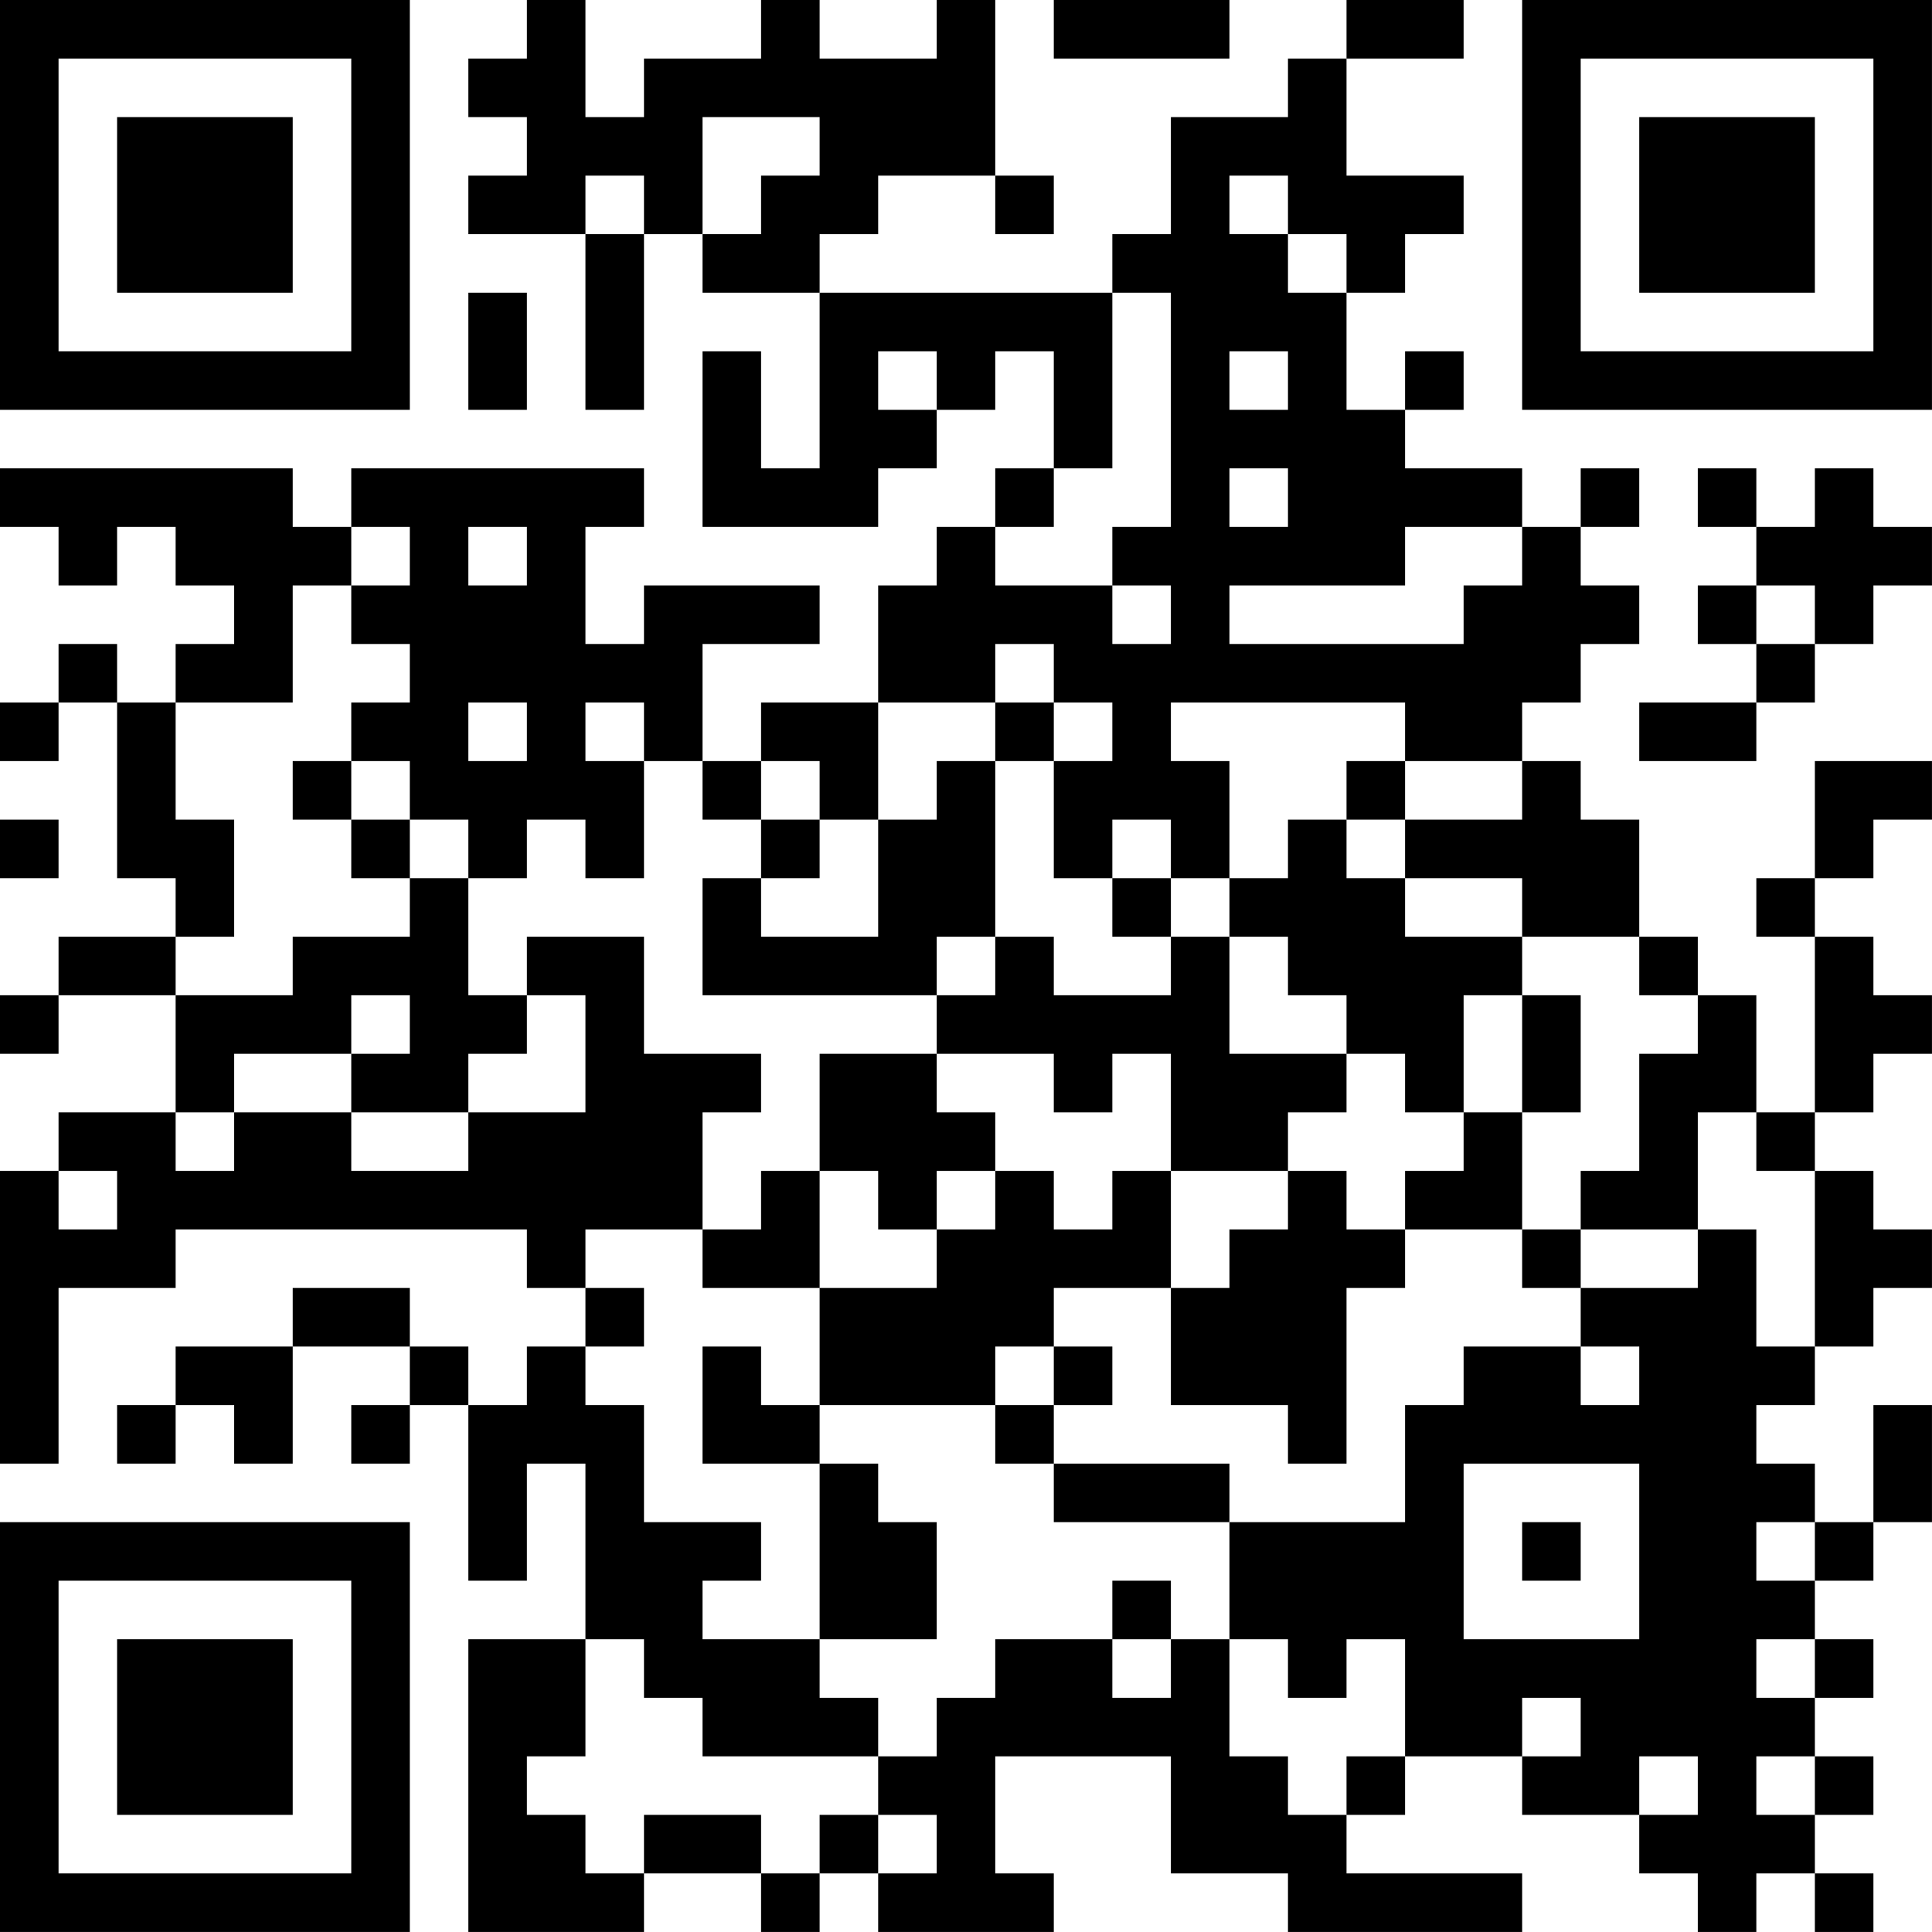 <?xml version="1.0" encoding="UTF-8"?>
<svg xmlns="http://www.w3.org/2000/svg" version="1.1" width="400" height="400" viewBox="0 0 400 400"><rect x="0" y="0" width="400" height="400" fill="#ffffff"/><g transform="scale(12.121)"><g transform="translate(0,0)"><path fill-rule="evenodd" d="M9 0L9 1L8 1L8 2L9 2L9 3L8 3L8 4L10 4L10 7L11 7L11 4L12 4L12 5L14 5L14 8L13 8L13 6L12 6L12 9L15 9L15 8L16 8L16 7L17 7L17 6L18 6L18 8L17 8L17 9L16 9L16 10L15 10L15 12L13 12L13 13L12 13L12 11L14 11L14 10L11 10L11 11L10 11L10 9L11 9L11 8L6 8L6 9L5 9L5 8L0 8L0 9L1 9L1 10L2 10L2 9L3 9L3 10L4 10L4 11L3 11L3 12L2 12L2 11L1 11L1 12L0 12L0 13L1 13L1 12L2 12L2 15L3 15L3 16L1 16L1 17L0 17L0 18L1 18L1 17L3 17L3 19L1 19L1 20L0 20L0 25L1 25L1 22L3 22L3 21L9 21L9 22L10 22L10 23L9 23L9 24L8 24L8 23L7 23L7 22L5 22L5 23L3 23L3 24L2 24L2 25L3 25L3 24L4 24L4 25L5 25L5 23L7 23L7 24L6 24L6 25L7 25L7 24L8 24L8 27L9 27L9 25L10 25L10 28L8 28L8 33L11 33L11 32L13 32L13 33L14 33L14 32L15 32L15 33L18 33L18 32L17 32L17 30L20 30L20 32L22 32L22 33L26 33L26 32L23 32L23 31L24 31L24 30L26 30L26 31L28 31L28 32L29 32L29 33L30 33L30 32L31 32L31 33L32 33L32 32L31 32L31 31L32 31L32 30L31 30L31 29L32 29L32 28L31 28L31 27L32 27L32 26L33 26L33 24L32 24L32 26L31 26L31 25L30 25L30 24L31 24L31 23L32 23L32 22L33 22L33 21L32 21L32 20L31 20L31 19L32 19L32 18L33 18L33 17L32 17L32 16L31 16L31 15L32 15L32 14L33 14L33 13L31 13L31 15L30 15L30 16L31 16L31 19L30 19L30 17L29 17L29 16L28 16L28 14L27 14L27 13L26 13L26 12L27 12L27 11L28 11L28 10L27 10L27 9L28 9L28 8L27 8L27 9L26 9L26 8L24 8L24 7L25 7L25 6L24 6L24 7L23 7L23 5L24 5L24 4L25 4L25 3L23 3L23 1L25 1L25 0L23 0L23 1L22 1L22 2L20 2L20 4L19 4L19 5L14 5L14 4L15 4L15 3L17 3L17 4L18 4L18 3L17 3L17 0L16 0L16 1L14 1L14 0L13 0L13 1L11 1L11 2L10 2L10 0ZM18 0L18 1L21 1L21 0ZM12 2L12 4L13 4L13 3L14 3L14 2ZM10 3L10 4L11 4L11 3ZM21 3L21 4L22 4L22 5L23 5L23 4L22 4L22 3ZM8 5L8 7L9 7L9 5ZM19 5L19 8L18 8L18 9L17 9L17 10L19 10L19 11L20 11L20 10L19 10L19 9L20 9L20 5ZM15 6L15 7L16 7L16 6ZM21 6L21 7L22 7L22 6ZM21 8L21 9L22 9L22 8ZM29 8L29 9L30 9L30 10L29 10L29 11L30 11L30 12L28 12L28 13L30 13L30 12L31 12L31 11L32 11L32 10L33 10L33 9L32 9L32 8L31 8L31 9L30 9L30 8ZM6 9L6 10L5 10L5 12L3 12L3 14L4 14L4 16L3 16L3 17L5 17L5 16L7 16L7 15L8 15L8 17L9 17L9 18L8 18L8 19L6 19L6 18L7 18L7 17L6 17L6 18L4 18L4 19L3 19L3 20L4 20L4 19L6 19L6 20L8 20L8 19L10 19L10 17L9 17L9 16L11 16L11 18L13 18L13 19L12 19L12 21L10 21L10 22L11 22L11 23L10 23L10 24L11 24L11 26L13 26L13 27L12 27L12 28L14 28L14 29L15 29L15 30L12 30L12 29L11 29L11 28L10 28L10 30L9 30L9 31L10 31L10 32L11 32L11 31L13 31L13 32L14 32L14 31L15 31L15 32L16 32L16 31L15 31L15 30L16 30L16 29L17 29L17 28L19 28L19 29L20 29L20 28L21 28L21 30L22 30L22 31L23 31L23 30L24 30L24 28L23 28L23 29L22 29L22 28L21 28L21 26L24 26L24 24L25 24L25 23L27 23L27 24L28 24L28 23L27 23L27 22L29 22L29 21L30 21L30 23L31 23L31 20L30 20L30 19L29 19L29 21L27 21L27 20L28 20L28 18L29 18L29 17L28 17L28 16L26 16L26 15L24 15L24 14L26 14L26 13L24 13L24 12L20 12L20 13L21 13L21 15L20 15L20 14L19 14L19 15L18 15L18 13L19 13L19 12L18 12L18 11L17 11L17 12L15 12L15 14L14 14L14 13L13 13L13 14L12 14L12 13L11 13L11 12L10 12L10 13L11 13L11 15L10 15L10 14L9 14L9 15L8 15L8 14L7 14L7 13L6 13L6 12L7 12L7 11L6 11L6 10L7 10L7 9ZM8 9L8 10L9 10L9 9ZM24 9L24 10L21 10L21 11L25 11L25 10L26 10L26 9ZM30 10L30 11L31 11L31 10ZM8 12L8 13L9 13L9 12ZM17 12L17 13L16 13L16 14L15 14L15 16L13 16L13 15L14 15L14 14L13 14L13 15L12 15L12 17L16 17L16 18L14 18L14 20L13 20L13 21L12 21L12 22L14 22L14 24L13 24L13 23L12 23L12 25L14 25L14 28L16 28L16 26L15 26L15 25L14 25L14 24L17 24L17 25L18 25L18 26L21 26L21 25L18 25L18 24L19 24L19 23L18 23L18 22L20 22L20 24L22 24L22 25L23 25L23 22L24 22L24 21L26 21L26 22L27 22L27 21L26 21L26 19L27 19L27 17L26 17L26 16L24 16L24 15L23 15L23 14L24 14L24 13L23 13L23 14L22 14L22 15L21 15L21 16L20 16L20 15L19 15L19 16L20 16L20 17L18 17L18 16L17 16L17 13L18 13L18 12ZM5 13L5 14L6 14L6 15L7 15L7 14L6 14L6 13ZM0 14L0 15L1 15L1 14ZM16 16L16 17L17 17L17 16ZM21 16L21 18L23 18L23 19L22 19L22 20L20 20L20 18L19 18L19 19L18 19L18 18L16 18L16 19L17 19L17 20L16 20L16 21L15 21L15 20L14 20L14 22L16 22L16 21L17 21L17 20L18 20L18 21L19 21L19 20L20 20L20 22L21 22L21 21L22 21L22 20L23 20L23 21L24 21L24 20L25 20L25 19L26 19L26 17L25 17L25 19L24 19L24 18L23 18L23 17L22 17L22 16ZM1 20L1 21L2 21L2 20ZM17 23L17 24L18 24L18 23ZM25 25L25 28L28 28L28 25ZM26 26L26 27L27 27L27 26ZM30 26L30 27L31 27L31 26ZM19 27L19 28L20 28L20 27ZM30 28L30 29L31 29L31 28ZM26 29L26 30L27 30L27 29ZM28 30L28 31L29 31L29 30ZM30 30L30 31L31 31L31 30ZM0 0L0 7L7 7L7 0ZM1 1L1 6L6 6L6 1ZM2 2L2 5L5 5L5 2ZM26 0L26 7L33 7L33 0ZM27 1L27 6L32 6L32 1ZM28 2L28 5L31 5L31 2ZM0 26L0 33L7 33L7 26ZM1 27L1 32L6 32L6 27ZM2 28L2 31L5 31L5 28Z" fill="#000000"/></g></g></svg>
